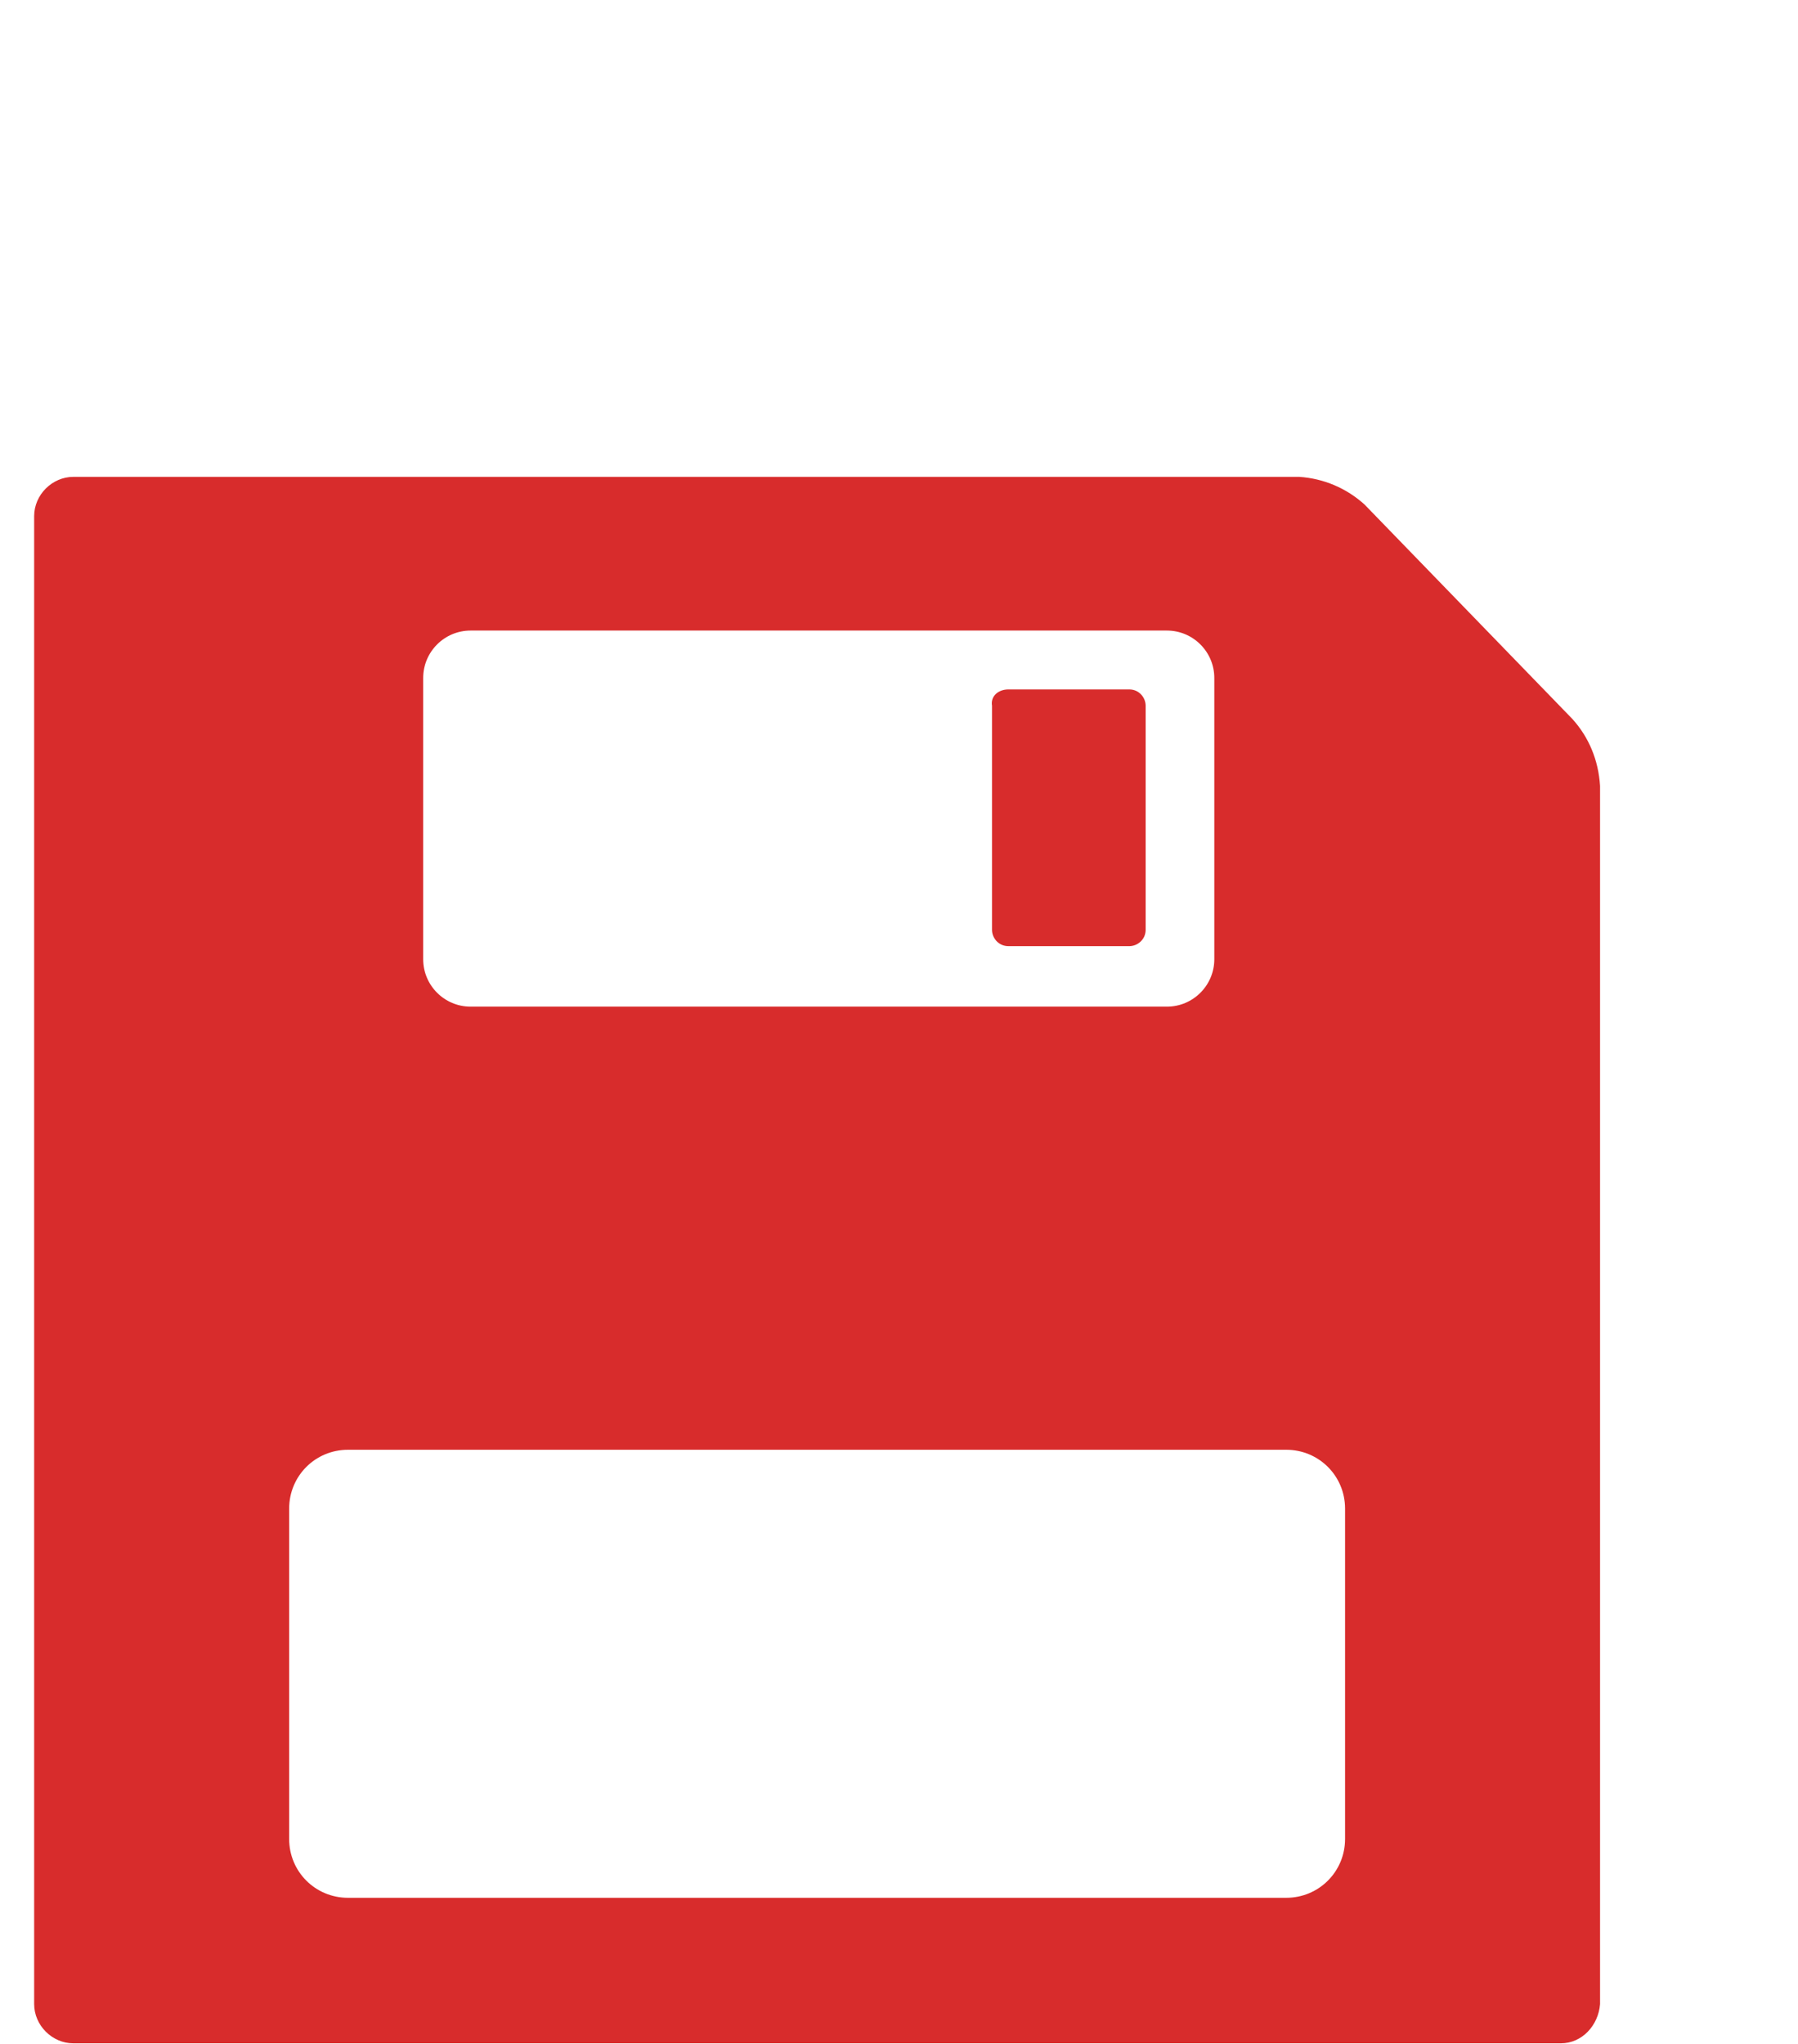 <?xml version="1.0" encoding="utf-8"?>
<!-- Generator: Adobe Illustrator 26.0.3, SVG Export Plug-In . SVG Version: 6.00 Build 0)  -->
<svg version="1.1" id="レイヤー_1" xmlns="http://www.w3.org/2000/svg" xmlns:xlink="http://www.w3.org/1999/xlink" x="0px"
	 y="0px" width="110px" height="125px" viewBox="0 0 110 125" style="enable-background:new 0 0 110 125;" xml:space="preserve">
<style type="text/css">
	.st0{fill:#D82C2C;}
</style>
<g id="グループ_660" transform="translate(1101.49 -80.137)">
	<path id="パス_1884" class="st0" d="M-1005.3,124.1L-1018,111c-1.1-1-2.5-1.6-4-1.7h-75c-1.3,0-2.4,1.1-2.4,2.4v91
		c0,1.3,1.1,2.4,2.4,2.4h91c1.3,0,2.3-1.1,2.4-2.4v-74.5C-1003.7,126.6-1004.3,125.2-1005.3,124.1z M-1075.6,121.6
		c0-1.6,1.3-2.9,2.9-2.9h42.6c1.6,0,2.9,1.3,2.9,2.9v17.2c0,1.6-1.3,2.9-2.9,2.9l0,0h-42.6c-1.6,0-2.9-1.3-2.9-2.9l0,0V121.6z
		 M-1019.2,192.6c0,2-1.6,3.6-3.6,3.6l0,0h-57.4c-2,0-3.6-1.6-3.6-3.6v-20.2c0-2,1.6-3.6,3.6-3.6h57.4c2,0,3.6,1.6,3.6,3.6l0,0
		L-1019.2,192.6z"/>
	<path id="長方形_635" class="st0" d="M-1039.8,122.3h7.4c0.6,0,1,0.5,1,1V137c0,0.6-0.5,1-1,1h-7.4c-0.6,0-1-0.5-1-1v-13.7
		C-1040.9,122.7-1040.4,122.3-1039.8,122.3z"/>
</g>
</svg>
